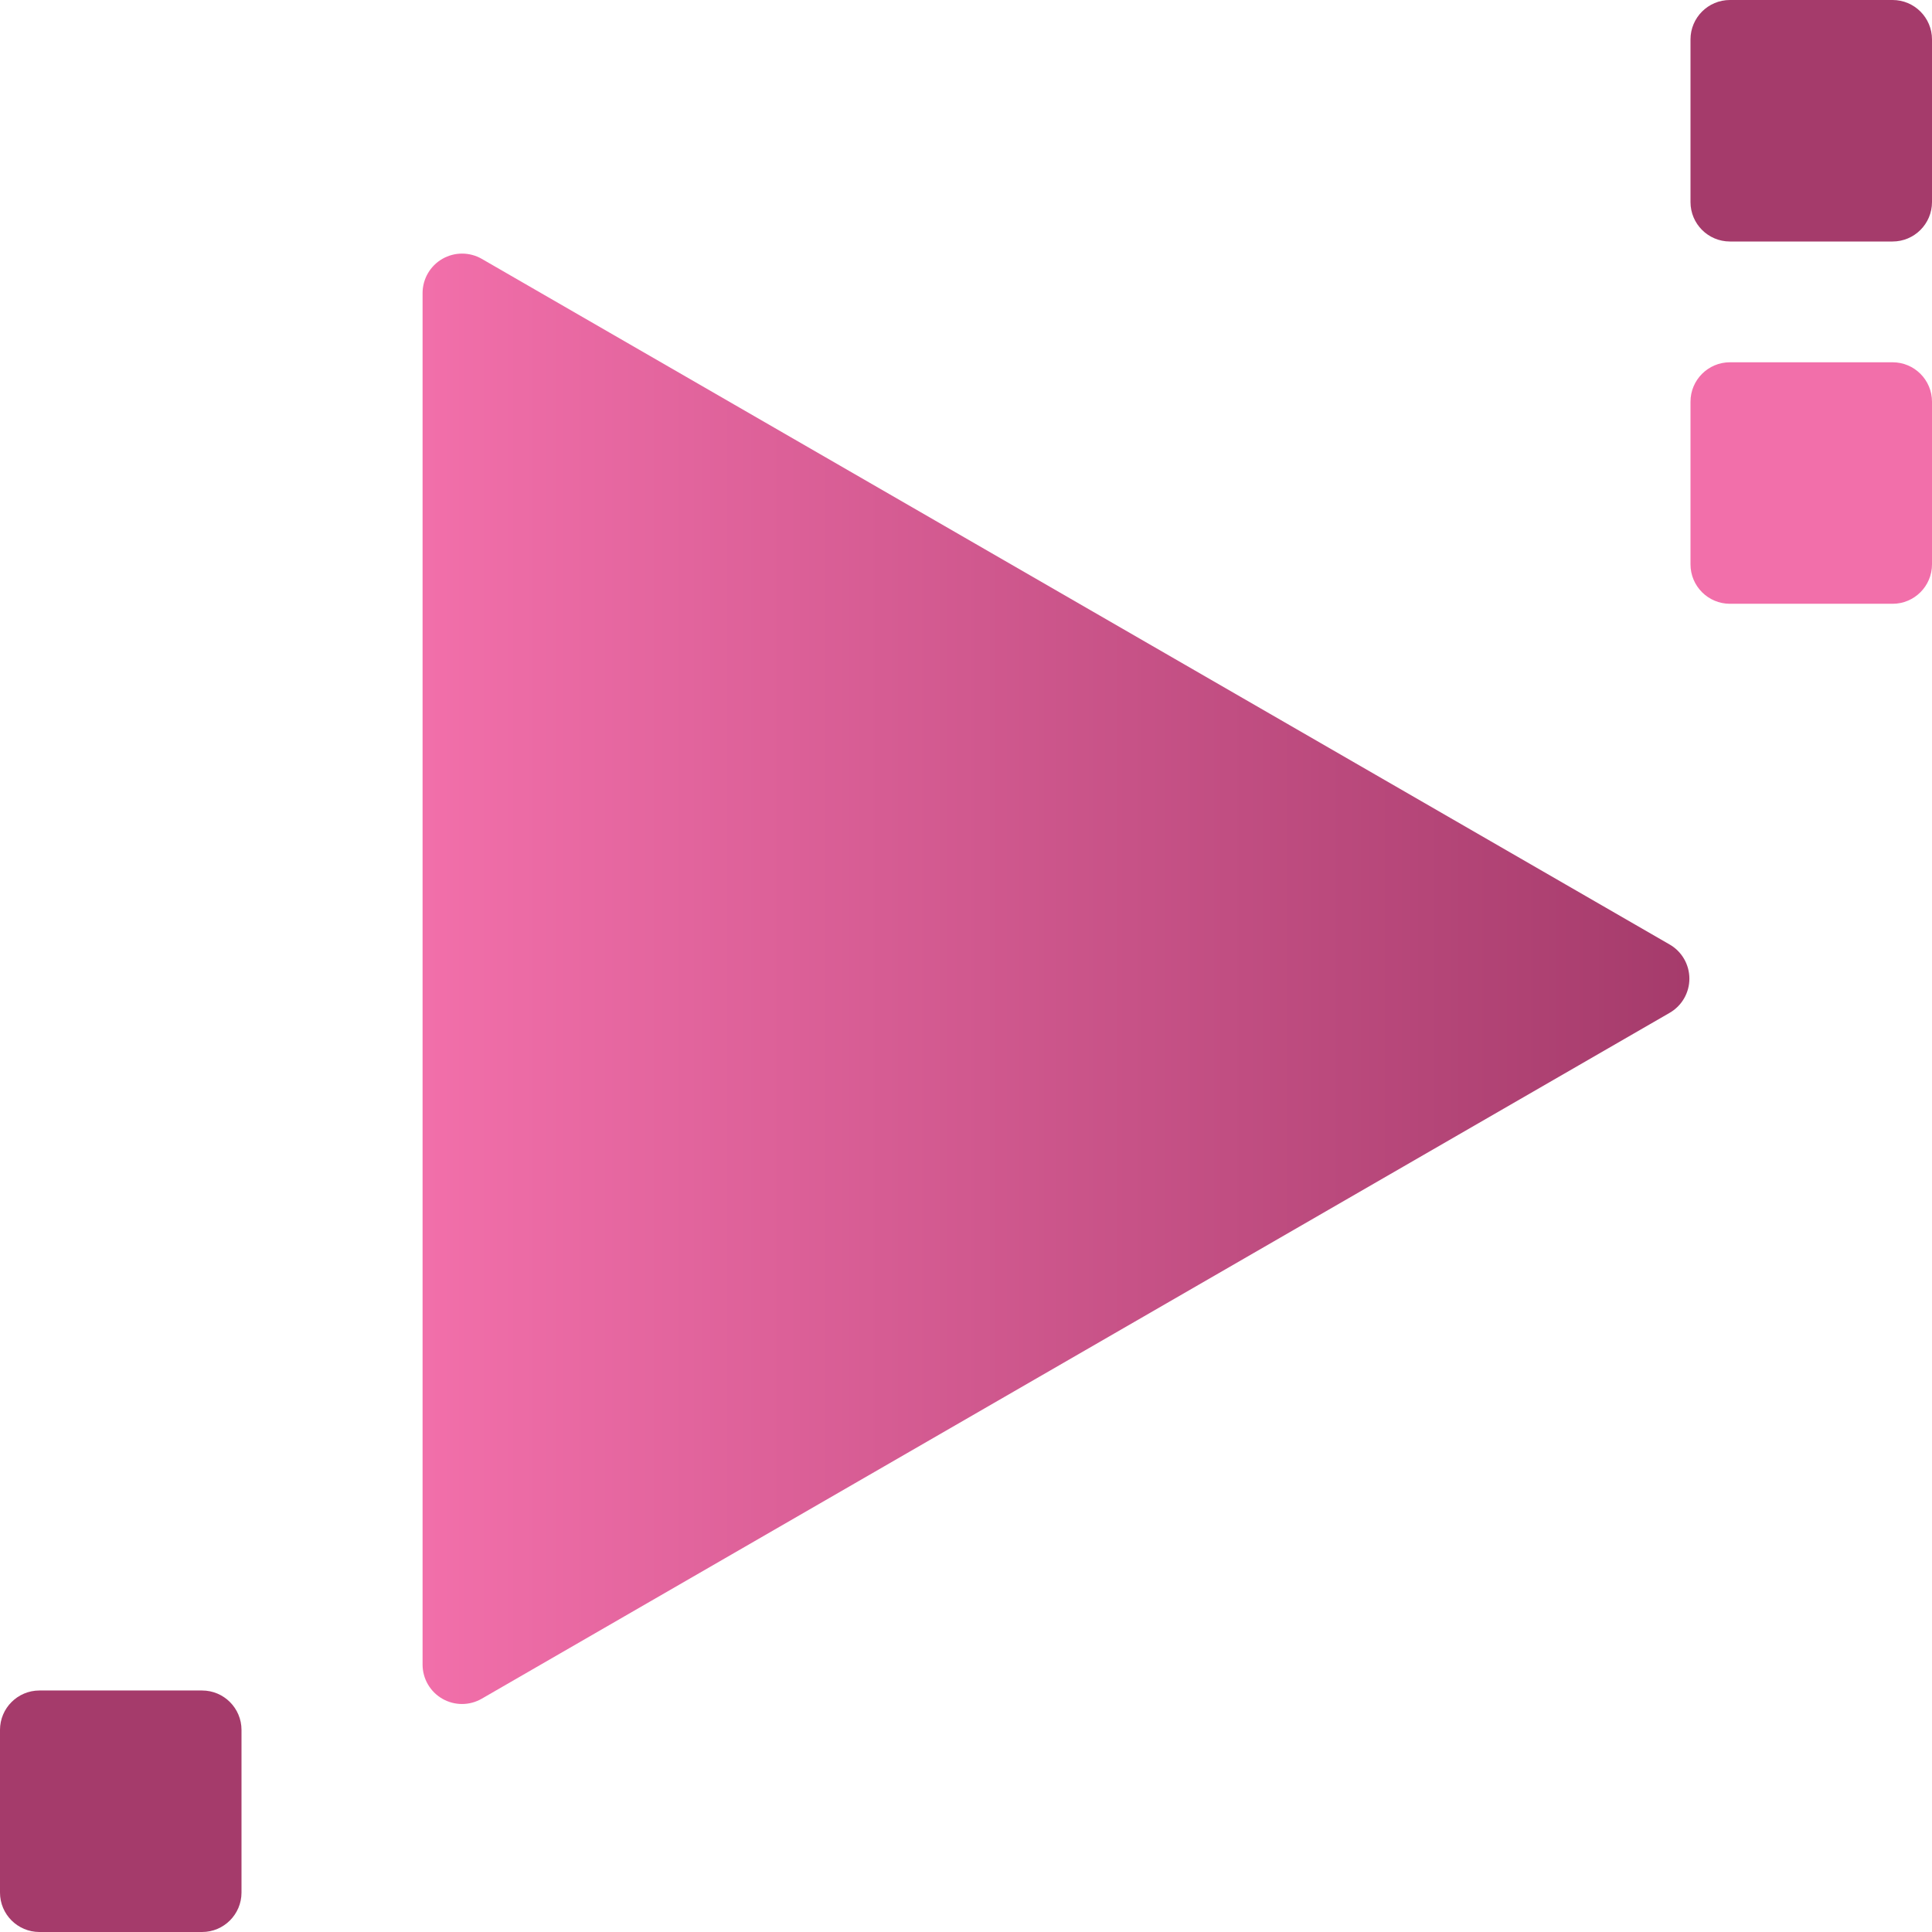 <svg fill="none" height="300" viewBox="0 0 300 300" width="300" xmlns="http://www.w3.org/2000/svg" xmlns:xlink="http://www.w3.org/1999/xlink"><linearGradient id="a" gradientUnits="userSpaceOnUse" x1="65.617" x2="262.328" y1="153.061" y2="153.061"><stop offset="0" stop-color="#f26faa"/><stop offset="1" stop-color="#a53b6b"/></linearGradient><clipPath id="b"><path d="m0 0h300v300h-300z"/></clipPath><g clip-path="url(#b)"><path d="m259.241 146.65-184.432-106.455c-.931-.535-1.987-.816-3.061-.816-1.074.001-2.129.284-3.06.82-.931.537-1.704 1.308-2.243 2.238-.539.929-.824 1.984-.828 3.058v212.978c-0 1.075.283 2.132.821 3.063.538.932 1.312 1.705 2.244 2.242.932.537 1.988.82 3.064.819s2.132-.285 3.063-.824l184.432-106.488c.938-.536 1.717-1.31 2.259-2.244s.828-1.994.828-3.074-.286-2.14-.828-3.074-1.321-1.708-2.259-2.244z" fill="url(#a)"/><path d="m300 31.376v-25.252c0-3.382-2.742-6.124-6.124-6.124h-25.252c-3.382 0-6.124 2.742-6.124 6.124v25.252c0 3.382 2.742 6.124 6.124 6.124h25.252c3.382 0 6.124-2.742 6.124-6.124z" fill="#a53b6b"/><path d="m37.5 293.876v-25.252c0-3.382-2.742-6.124-6.124-6.124h-25.252c-3.382 0-6.124 2.742-6.124 6.124v25.252c0 3.382 2.742 6.124 6.124 6.124h25.252c3.382 0 6.124-2.742 6.124-6.124z" fill="#a53b6b"/><path d="m300 87.631v-25.252c0-3.382-2.742-6.124-6.124-6.124h-25.252c-3.382 0-6.124 2.742-6.124 6.124v25.252c0 3.382 2.742 6.124 6.124 6.124h25.252c3.382 0 6.124-2.742 6.124-6.124z" fill="#f26faa"/></g></svg>